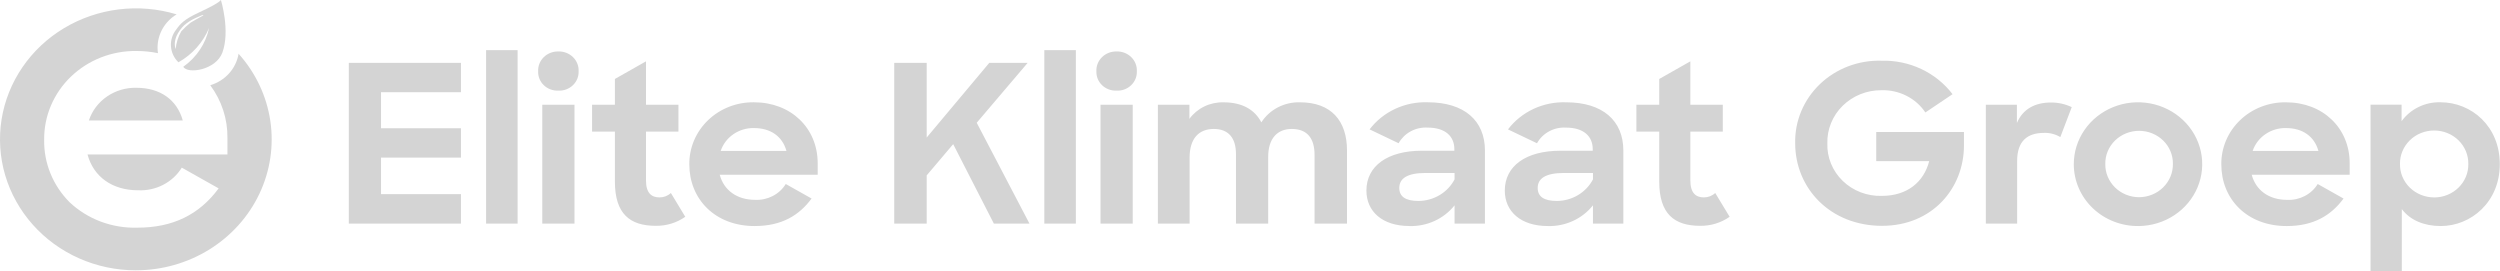 <svg width="295" height="32" viewBox="0 0 295 32" fill="none" xmlns="http://www.w3.org/2000/svg">
<path d="M16.028 31.897C13.717 31.897 11.433 31.415 9.333 30.485C7.232 29.554 5.367 28.197 3.863 26.505C2.359 24.814 1.25 22.83 0.615 20.688C-0.018 18.546 -0.164 16.297 0.185 14.096C0.535 11.895 1.376 9.792 2.649 7.932C3.922 6.071 5.596 4.498 7.559 3.321C9.52 2.144 11.724 1.39 14.016 1.109C16.309 0.828 18.638 1.029 20.841 1.696C20.151 2.112 19.582 2.69 19.189 3.378C18.796 4.066 18.59 4.839 18.592 5.623C18.592 5.84 18.608 6.057 18.638 6.272C17.806 6.101 16.956 6.016 16.103 6.016C14.67 5.998 13.251 6.256 11.922 6.775C10.595 7.294 9.39 8.064 8.375 9.038C7.36 10.011 6.558 11.173 6.014 12.45C5.47 13.728 5.198 15.097 5.212 16.478C5.157 19.221 6.233 21.872 8.201 23.854C9.257 24.85 10.512 25.632 11.89 26.149C13.269 26.665 14.741 26.91 16.217 26.864C20.364 26.864 23.5 25.349 25.799 22.229L21.452 19.781C20.926 20.636 20.167 21.337 19.257 21.808C18.348 22.279 17.324 22.501 16.293 22.453C13.262 22.453 11.033 20.871 10.327 18.224H26.837V16.295C26.871 14.059 26.16 11.874 24.812 10.057C25.673 9.799 26.441 9.317 27.033 8.658C27.623 8.002 28.012 7.198 28.153 6.341C30.163 8.581 31.463 11.328 31.897 14.261C32.332 17.191 31.884 20.181 30.606 22.873C29.328 25.566 27.276 27.847 24.691 29.447C22.105 31.047 19.097 31.897 16.028 31.895V31.897ZM21.57 14.217H10.487C10.864 13.074 11.614 12.08 12.627 11.385C13.639 10.69 14.86 10.329 16.103 10.359C18.894 10.359 20.885 11.765 21.568 14.215V14.22L21.57 14.217Z" fill="#D4D4D4"/>
<path d="M21.628 7.877C23.2 6.77 24.286 5.134 24.672 3.294C23.968 4.997 22.698 6.425 21.056 7.351C20.533 6.846 20.218 6.171 20.172 5.458C20.126 4.745 20.35 4.039 20.805 3.474C21.267 2.821 21.717 2.297 23.381 1.518C25.045 0.741 25.806 0.315 26.069 0C26.069 0 27.187 3.637 26.24 6.206C25.479 8.274 22.128 8.777 21.628 7.877ZM23.802 1.808C23.562 1.911 23.315 2.011 23.077 2.126C22.588 2.345 22.135 2.633 21.735 2.981C21.541 3.163 21.367 3.367 21.216 3.584C21.061 3.799 20.928 4.027 20.823 4.267C20.771 4.389 20.73 4.512 20.695 4.64C20.663 4.768 20.643 4.896 20.631 5.026C20.622 5.157 20.624 5.287 20.64 5.415C20.656 5.543 20.686 5.671 20.727 5.794C20.794 5.061 21.018 4.347 21.386 3.701C21.722 3.326 22.09 2.981 22.49 2.67C22.704 2.528 23.616 2.027 23.847 1.902C24.078 1.776 24.044 1.71 23.802 1.808Z" fill="#D4D4D4"/>
<path d="M41.159 26.388H54.394V22.907H44.96V18.594H54.394V15.138H44.96V10.877H54.394V7.421H41.159V26.388ZM57.358 26.388H61.077V5.915H57.358V26.388ZM63.989 26.388H67.79V12.358H63.989V26.388ZM63.502 8.409C63.488 8.713 63.541 9.014 63.655 9.298C63.77 9.581 63.943 9.837 64.167 10.052C64.389 10.267 64.656 10.434 64.951 10.546C65.246 10.656 65.559 10.706 65.875 10.694C66.192 10.71 66.508 10.662 66.805 10.553C67.102 10.443 67.372 10.276 67.598 10.061C67.824 9.846 68 9.588 68.117 9.305C68.234 9.021 68.286 8.715 68.275 8.409C68.291 8.1 68.24 7.792 68.124 7.504C68.007 7.216 67.834 6.953 67.607 6.733C67.381 6.514 67.111 6.34 66.812 6.228C66.515 6.114 66.195 6.061 65.875 6.073C65.557 6.066 65.242 6.123 64.947 6.237C64.652 6.354 64.384 6.525 64.163 6.745C63.941 6.964 63.767 7.225 63.653 7.51C63.539 7.796 63.488 8.102 63.502 8.409ZM69.863 15.527H72.558V21.424C72.558 25.243 74.336 26.646 77.383 26.646C78.631 26.665 79.854 26.29 80.862 25.581L79.164 22.774C78.803 23.11 78.318 23.298 77.817 23.293C76.874 23.293 76.227 22.774 76.227 21.291V15.527H80.055V12.356H76.227V7.238L72.558 9.318V12.358H69.863V15.529V15.527ZM89.056 26.672C92.263 26.672 94.311 25.398 95.767 23.426L92.72 21.712C92.352 22.311 91.82 22.802 91.182 23.131C90.544 23.46 89.827 23.616 89.104 23.581C86.949 23.581 85.411 22.439 84.926 20.619H96.487V19.266C96.487 15.108 93.333 12.07 88.967 12.07C87.964 12.057 86.967 12.235 86.037 12.598C85.107 12.962 84.261 13.499 83.55 14.182C82.839 14.866 82.277 15.68 81.897 16.576C81.518 17.472 81.328 18.432 81.34 19.398C81.34 23.479 84.359 26.674 89.049 26.674H89.052L89.056 26.672ZM88.974 15.111C90.915 15.111 92.316 16.073 92.803 17.812H85.04C85.308 17.015 85.834 16.32 86.544 15.833C87.253 15.346 88.106 15.092 88.976 15.111H88.974ZM117.276 26.388H121.479L115.253 14.486L121.26 7.421H116.732L109.349 16.228V7.421H105.52V26.388H109.349V20.697L112.476 17.008L117.276 26.386V26.388ZM123.232 26.388H126.951V5.915H123.23V26.388H123.232ZM129.863 26.388H133.662V12.358H129.861V26.388H129.863ZM129.376 8.409C129.363 8.713 129.415 9.014 129.53 9.298C129.644 9.581 129.818 9.837 130.042 10.052C130.263 10.267 130.531 10.434 130.826 10.546C131.12 10.656 131.434 10.706 131.749 10.694C132.067 10.71 132.382 10.662 132.679 10.553C132.976 10.443 133.246 10.276 133.47 10.061C133.696 9.846 133.872 9.588 133.989 9.305C134.106 9.021 134.158 8.715 134.147 8.409C134.163 8.1 134.11 7.792 133.996 7.504C133.882 7.216 133.706 6.953 133.479 6.733C133.253 6.514 132.983 6.34 132.684 6.228C132.387 6.114 132.067 6.061 131.747 6.073C131.429 6.066 131.114 6.123 130.819 6.237C130.524 6.354 130.259 6.525 130.035 6.745C129.813 6.964 129.639 7.225 129.525 7.51C129.411 7.796 129.36 8.102 129.374 8.409H129.376ZM136.627 26.388H140.373V18.594C140.373 16.333 141.477 15.216 143.23 15.216C144.983 15.216 145.845 16.306 145.845 18.178V26.388H149.646V18.516C149.646 16.308 150.752 15.216 152.423 15.216C154.309 15.216 155.118 16.384 155.118 18.281V26.388H158.947V17.762C158.947 14.253 157.086 12.073 153.395 12.073C152.487 12.048 151.589 12.253 150.789 12.669C149.989 13.083 149.317 13.693 148.839 14.438C148.058 12.932 146.574 12.075 144.391 12.075C143.603 12.052 142.821 12.219 142.117 12.557C141.411 12.898 140.805 13.401 140.35 14.023V12.361H136.631V26.39L136.627 26.388ZM166.302 26.674C167.328 26.704 168.348 26.498 169.276 26.073C170.204 25.648 171.013 25.017 171.639 24.23V26.386H175.223V17.76C175.223 14.226 172.771 12.07 168.485 12.07C167.155 12.02 165.834 12.288 164.636 12.843C163.438 13.401 162.4 14.233 161.612 15.266L165.036 16.902C165.363 16.311 165.859 15.824 166.467 15.495C167.072 15.168 167.765 15.014 168.46 15.056C170.563 15.056 171.614 16.096 171.614 17.602V17.785H167.788C163.747 17.785 161.237 19.577 161.237 22.486C161.237 24.955 163.123 26.669 166.304 26.669L166.302 26.674ZM167.379 23.712C165.843 23.712 165.116 23.193 165.116 22.178C165.116 21.088 166.005 20.411 168.215 20.411H171.639V21.165C171.242 21.927 170.634 22.567 169.882 23.017C169.13 23.467 168.263 23.707 167.379 23.712ZM182.634 26.674C183.66 26.704 184.679 26.498 185.607 26.073C186.535 25.648 187.344 25.017 187.968 24.23V26.386H191.555V17.762C191.555 14.228 189.102 12.073 184.816 12.073C183.486 12.023 182.165 12.288 180.965 12.845C179.767 13.403 178.727 14.235 177.941 15.268L181.365 16.905C181.692 16.313 182.188 15.826 182.796 15.497C183.404 15.17 184.094 15.017 184.789 15.058C186.892 15.058 187.943 16.098 187.943 17.604V17.787H184.117C180.076 17.787 177.566 19.579 177.566 22.489C177.566 24.957 179.454 26.672 182.636 26.672L182.634 26.674ZM183.712 23.712C182.176 23.712 181.447 23.193 181.447 22.178C181.447 21.088 182.336 20.411 184.547 20.411H187.971V21.165C187.573 21.927 186.965 22.567 186.213 23.017C185.461 23.467 184.595 23.707 183.712 23.712ZM193.095 15.527H195.79V21.424C195.79 25.243 197.568 26.646 200.618 26.646C201.866 26.665 203.088 26.29 204.096 25.581L202.398 22.774C202.037 23.11 201.555 23.298 201.052 23.293C200.108 23.293 199.461 22.774 199.461 21.291V15.527H203.29V12.356H199.461V7.238L195.79 9.318V12.358H193.095V15.529V15.527ZM222.096 26.646C227.998 26.646 231.747 22.23 231.747 17.163V15.579H221.395V19.01H227.648C227.002 21.504 225.034 23.115 222.042 23.115C221.191 23.138 220.343 22.994 219.552 22.69C218.762 22.386 218.044 21.929 217.443 21.348C216.842 20.768 216.371 20.073 216.058 19.309C215.747 18.546 215.598 17.728 215.628 16.907C215.607 16.091 215.756 15.277 216.067 14.516C216.378 13.755 216.842 13.062 217.436 12.48C218.03 11.897 218.739 11.433 219.52 11.117C220.302 10.802 221.143 10.642 221.991 10.646C223.02 10.612 224.039 10.836 224.951 11.296C225.863 11.755 226.636 12.436 227.194 13.271L230.4 11.113C229.436 9.846 228.165 8.827 226.7 8.139C225.235 7.451 223.619 7.117 221.991 7.163C220.652 7.126 219.317 7.355 218.071 7.83C216.826 8.306 215.692 9.021 214.743 9.933C213.792 10.845 213.045 11.933 212.544 13.131C212.044 14.329 211.802 15.613 211.831 16.905C211.831 22.18 215.927 26.649 222.101 26.649H222.103L222.096 26.646ZM234.33 26.388H238.023V18.983C238.023 16.619 239.262 15.682 241.178 15.682C241.861 15.655 242.538 15.828 243.118 16.176L244.465 12.642C243.703 12.276 242.862 12.089 242.012 12.096C240.151 12.096 238.698 12.85 237.996 14.512V12.356H234.33V26.386V26.388ZM252.389 26.674C253.884 26.653 255.338 26.208 256.57 25.394C257.802 24.58 258.757 23.433 259.315 22.096C259.873 20.759 260.007 19.293 259.703 17.885C259.399 16.475 258.67 15.184 257.605 14.173C256.542 13.163 255.191 12.477 253.724 12.203C252.257 11.929 250.739 12.08 249.361 12.635C247.982 13.191 246.805 14.128 245.978 15.325C245.15 16.523 244.707 17.931 244.707 19.371C244.707 20.34 244.903 21.298 245.29 22.192C245.676 23.085 246.243 23.897 246.958 24.576C247.674 25.255 248.522 25.792 249.454 26.151C250.387 26.512 251.383 26.688 252.389 26.672V26.674ZM252.417 23.27C251.886 23.27 251.361 23.168 250.871 22.969C250.382 22.77 249.939 22.48 249.568 22.114C249.198 21.748 248.906 21.316 248.709 20.841C248.512 20.365 248.416 19.858 248.426 19.346C248.416 18.836 248.512 18.329 248.709 17.856C248.906 17.383 249.198 16.951 249.568 16.587C249.941 16.224 250.382 15.933 250.871 15.737C251.361 15.54 251.884 15.437 252.414 15.437C252.945 15.437 253.468 15.538 253.957 15.737C254.446 15.933 254.887 16.224 255.26 16.587C255.633 16.951 255.925 17.383 256.119 17.856C256.316 18.329 256.412 18.836 256.403 19.346C256.41 19.856 256.311 20.363 256.115 20.838C255.918 21.312 255.626 21.744 255.255 22.109C254.885 22.475 254.442 22.765 253.955 22.964C253.466 23.163 252.942 23.268 252.412 23.27H252.417ZM269.827 26.674C273.034 26.674 275.082 25.401 276.538 23.428L273.491 21.714C273.123 22.313 272.593 22.804 271.955 23.133C271.317 23.462 270.599 23.618 269.879 23.584C267.724 23.584 266.186 22.441 265.701 20.621H277.262V19.268C277.262 15.111 274.108 12.073 269.742 12.073C268.739 12.059 267.742 12.237 266.812 12.601C265.882 12.964 265.036 13.501 264.325 14.185C263.614 14.868 263.052 15.68 262.673 16.576C262.293 17.472 262.103 18.432 262.115 19.398C262.115 23.479 265.134 26.674 269.825 26.674H269.827ZM269.747 15.111C271.687 15.111 273.089 16.073 273.575 17.812H265.813C266.081 17.015 266.606 16.32 267.317 15.833C268.026 15.346 268.878 15.092 269.749 15.111H269.747ZM287.996 26.674C291.58 26.674 294.977 23.842 294.977 19.371C294.977 14.9 291.635 12.068 287.969 12.068C287.073 12.045 286.186 12.237 285.386 12.628C284.586 13.019 283.9 13.593 283.388 14.301V12.354H279.722V32H283.415V24.672C284.385 25.97 286.028 26.672 287.998 26.672L287.996 26.674ZM287.239 23.296C286.705 23.296 286.174 23.195 285.678 22.996C285.185 22.797 284.737 22.505 284.359 22.139C283.982 21.771 283.687 21.334 283.486 20.857C283.287 20.377 283.189 19.865 283.198 19.348C283.189 18.832 283.287 18.32 283.486 17.842C283.685 17.364 283.98 16.928 284.355 16.56C284.73 16.192 285.178 15.899 285.671 15.7C286.165 15.501 286.693 15.399 287.23 15.399C287.767 15.399 288.295 15.501 288.789 15.7C289.283 15.899 289.729 16.192 290.106 16.56C290.481 16.928 290.775 17.364 290.974 17.842C291.173 18.32 291.271 18.834 291.262 19.348C291.271 19.863 291.175 20.375 290.977 20.852C290.778 21.33 290.485 21.767 290.11 22.134C289.735 22.503 289.29 22.795 288.798 22.994C288.307 23.193 287.777 23.298 287.244 23.298L287.239 23.296Z" fill="#D4D4D4"/>
</svg>
